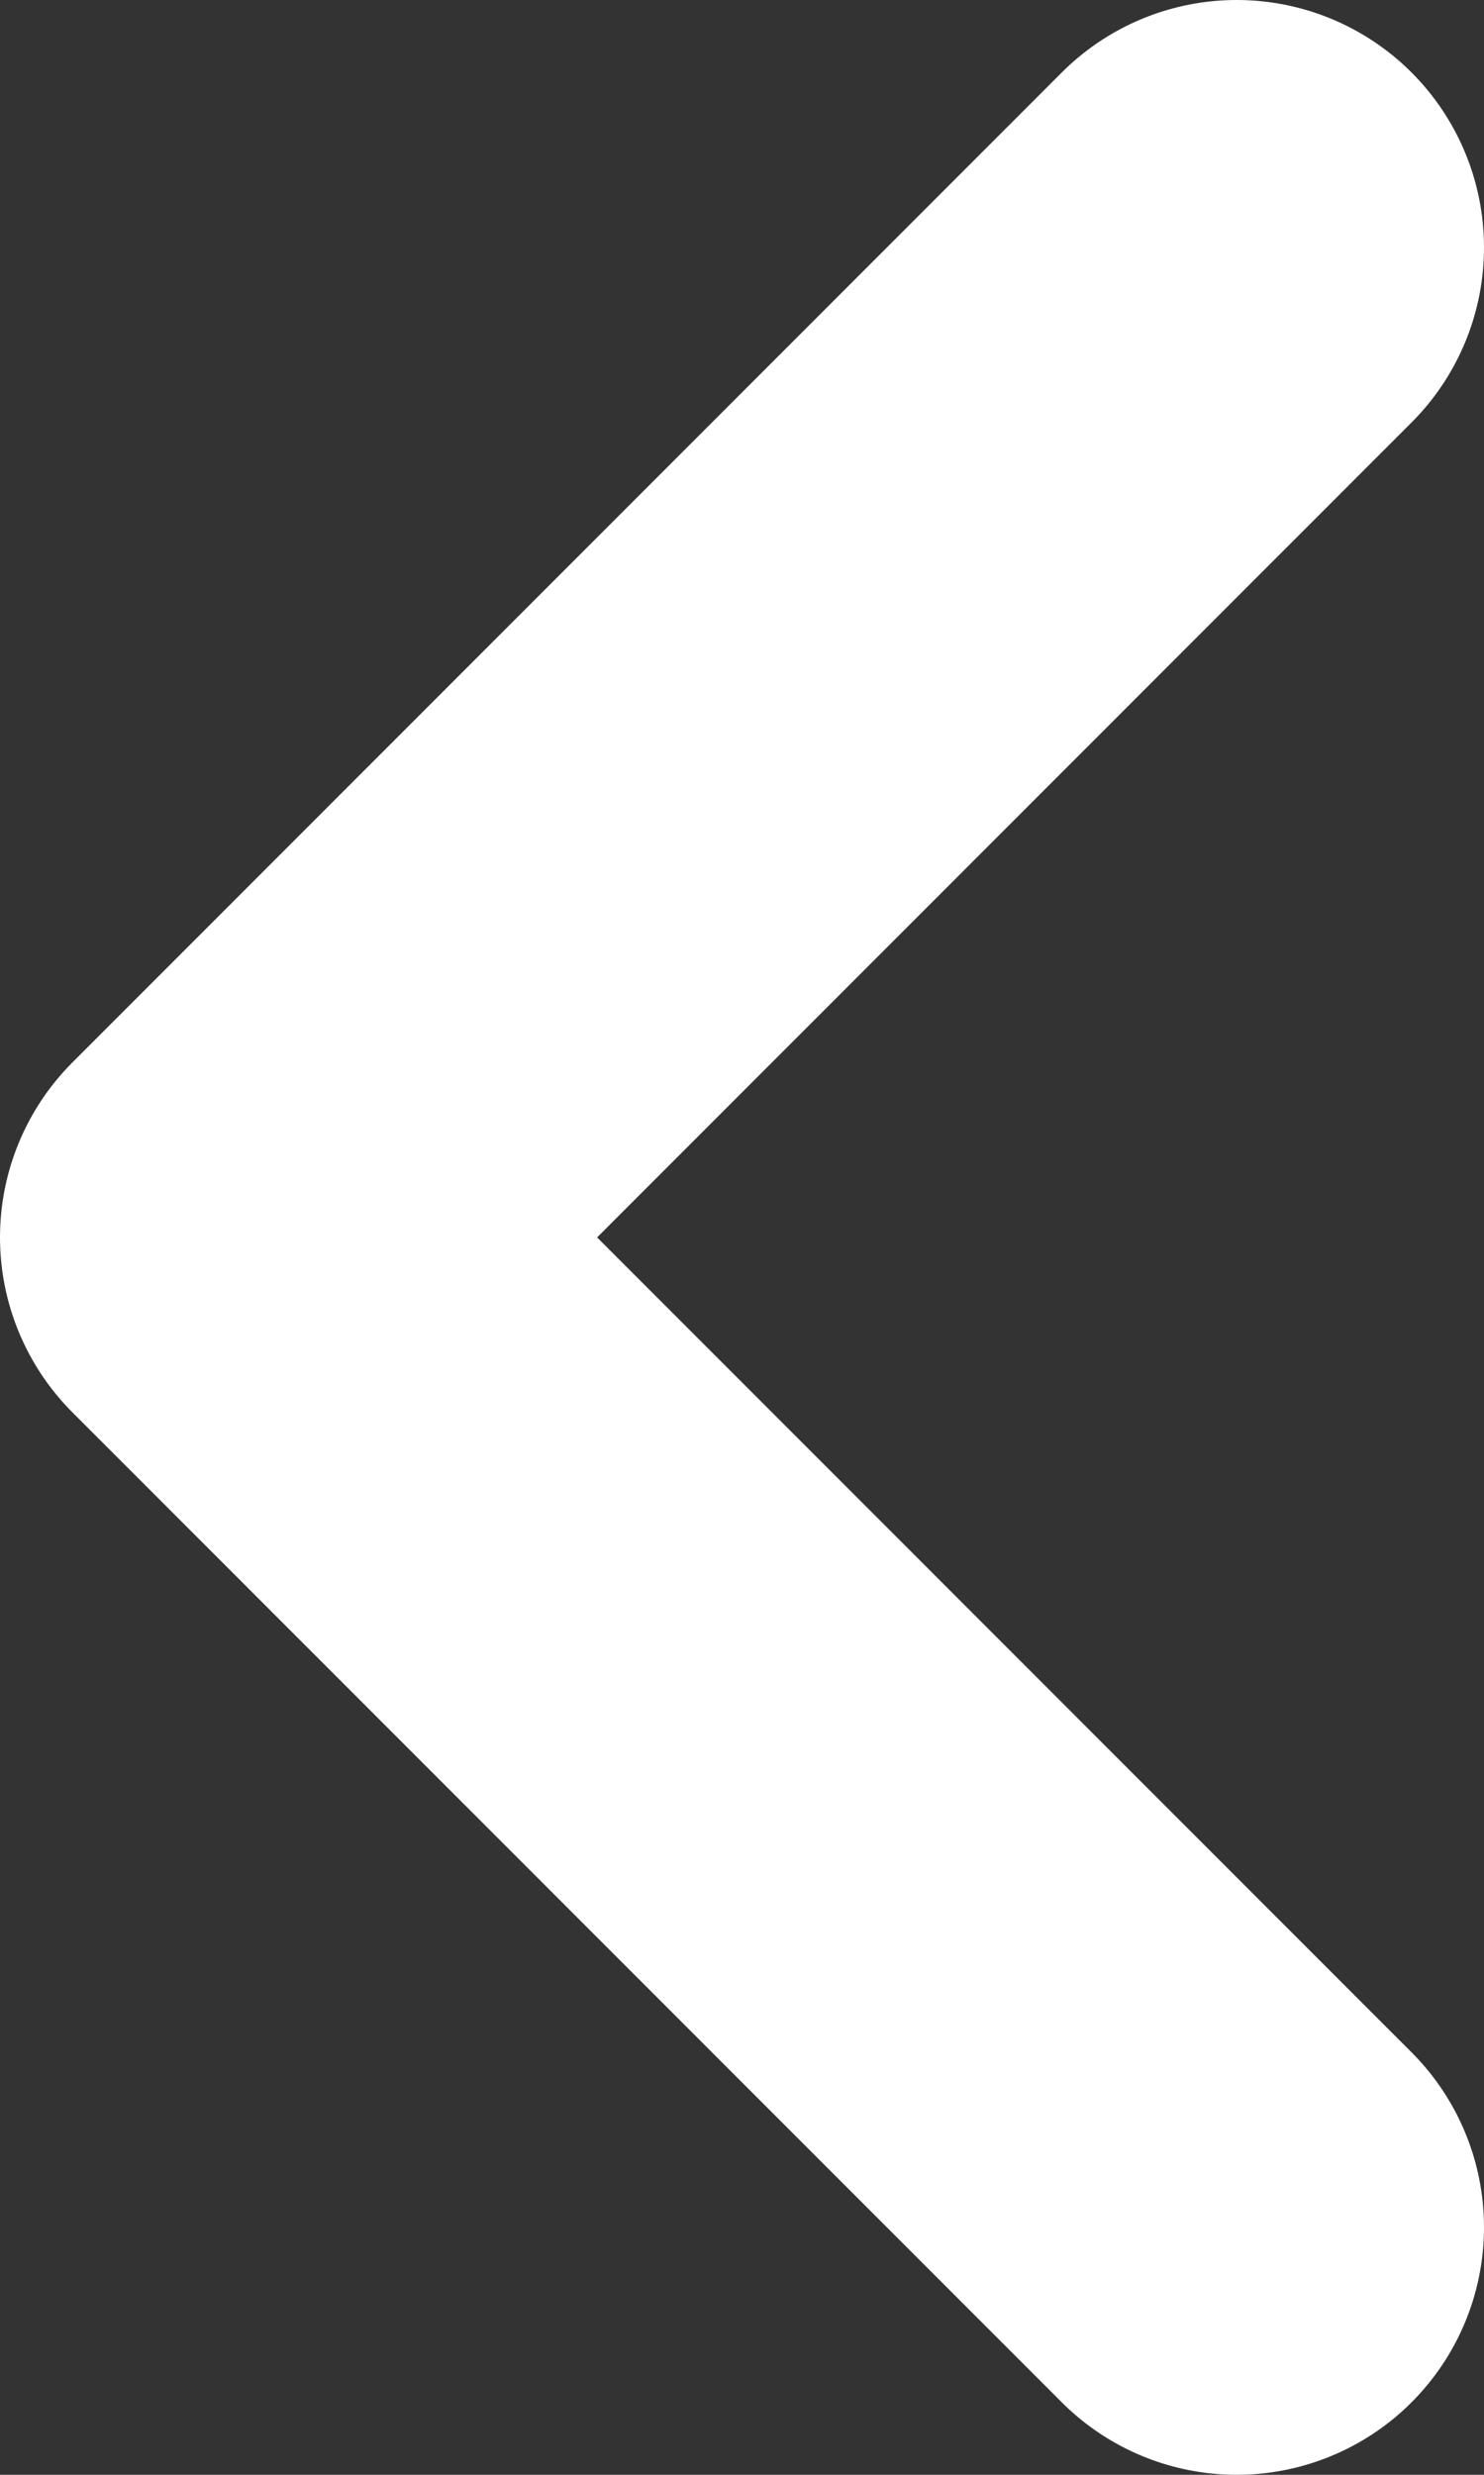 <svg width="6" height="10" viewBox="0 0 6 10" fill="none" xmlns="http://www.w3.org/2000/svg">
<rect x="0" y="0" width="6" height="10" fill="#333333" stroke="none"/>
<path id="Vector" d="M5 1L1 5L5 9" stroke="white" stroke-width="2" stroke-linecap="round" stroke-linejoin="round"/>
</svg>
